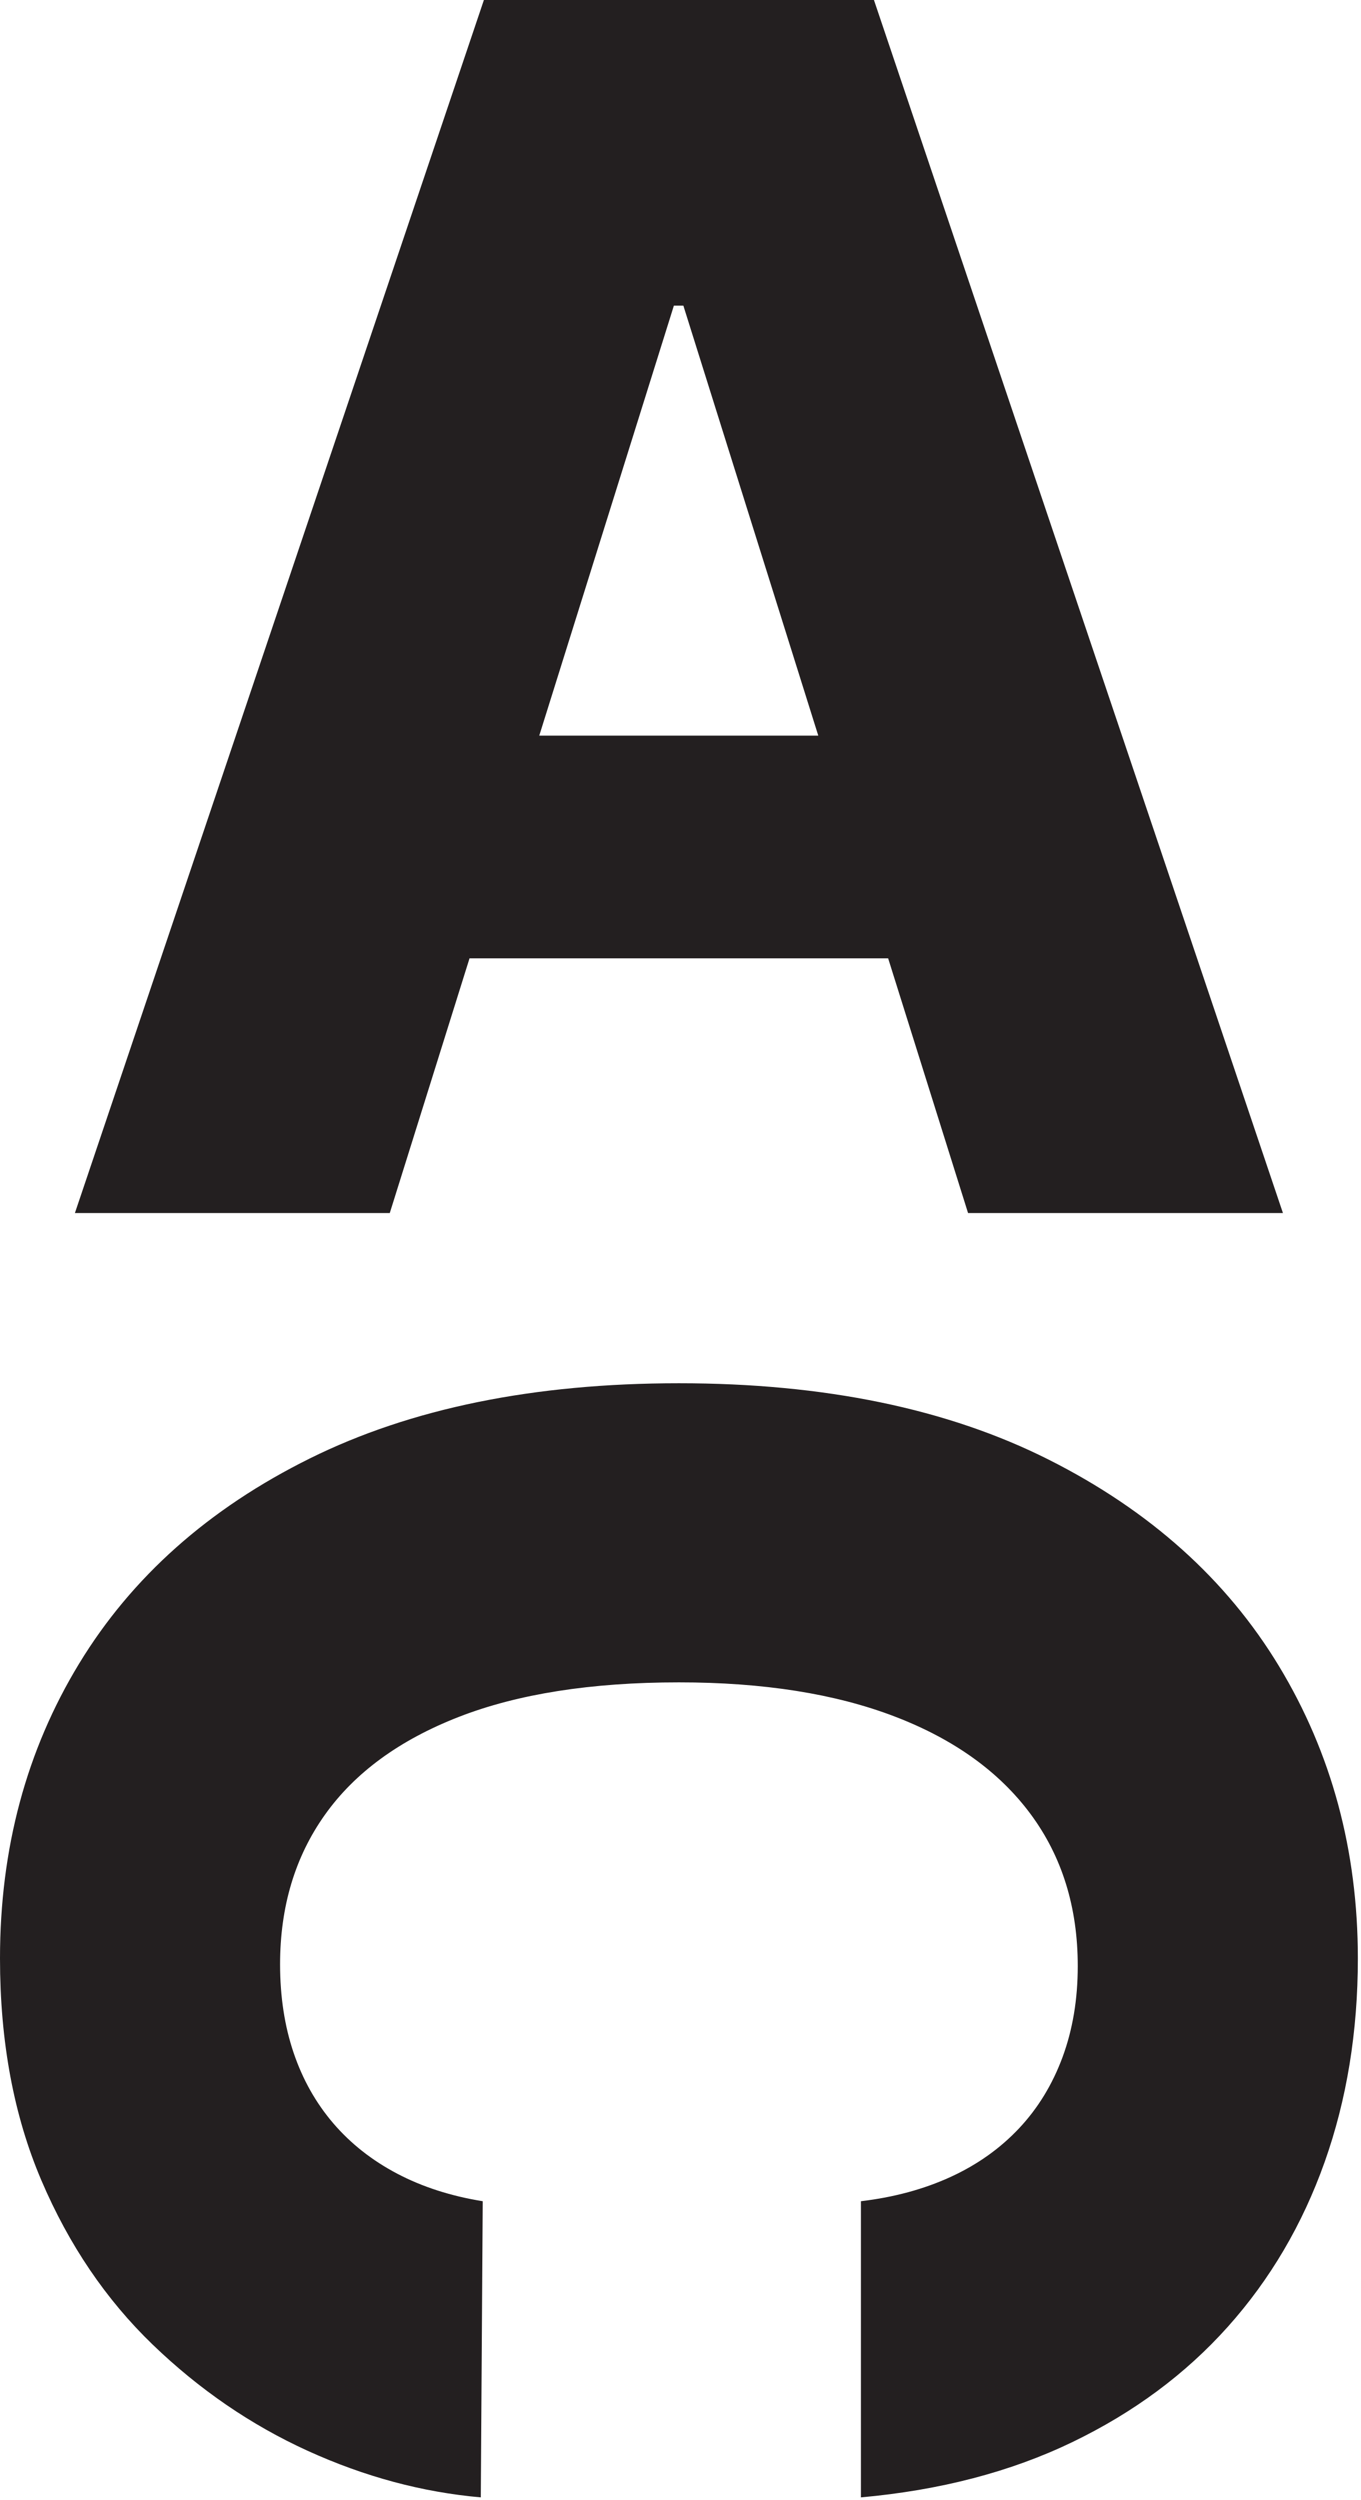 <?xml version="1.0" encoding="UTF-8" standalone="no"?>
<!DOCTYPE svg PUBLIC "-//W3C//DTD SVG 1.1//EN" "http://www.w3.org/Graphics/SVG/1.1/DTD/svg11.dtd">
<svg width="100%" height="100%" viewBox="0 0 353 648" version="1.1" xmlns="http://www.w3.org/2000/svg" xmlns:xlink="http://www.w3.org/1999/xlink" xml:space="preserve" xmlns:serif="http://www.serif.com/" style="fill-rule:evenodd;clip-rule:evenodd;stroke-linejoin:round;stroke-miterlimit:2;">
    <g transform="matrix(1,0,0,1,-147.534,0.018)">
        <path d="M377.891,248.373L269.314,248.373L248.631,314.387L166.96,314.387L273.041,-0.018L374.209,-0.018L480.289,314.387L398.617,314.387L377.89,248.373L377.891,248.373ZM287.4,190.651L359.768,190.651L324.776,79.199L322.319,79.199L287.4,190.651ZM425.564,632.992C409.605,640.668 391.359,645.426 370.828,647.268L370.828,570.51C379.42,569.486 387.176,567.386 394.094,564.214C401.013,561.041 406.926,556.845 411.839,551.626C416.747,546.407 420.513,540.24 423.138,533.13C425.759,526.014 427.071,518.16 427.071,509.563C427.071,494.312 422.995,481.187 414.851,470.186C406.703,459.184 394.934,450.739 379.532,444.857C364.132,438.969 345.494,436.028 323.625,436.028C300.86,436.028 281.805,439.023 266.463,445.009C251.118,450.997 239.568,459.439 231.813,470.34C224.055,481.239 220.178,494.16 220.178,509.103C220.178,517.494 221.351,525.144 223.694,532.053C226.038,538.963 229.469,545.049 233.986,550.323C238.509,555.592 244.034,559.942 250.561,563.37C257.088,566.799 264.48,569.178 272.74,570.51L272.238,647.268C257.06,645.936 242.107,641.919 227.376,635.218C212.648,628.513 199.228,619.328 187.12,607.661C175.012,595.993 165.386,581.793 158.247,565.061C151.106,548.326 147.534,529.161 147.534,507.568C147.534,479.113 154.369,453.657 168.04,431.193C181.706,408.726 201.653,390.995 227.88,377.999C254.102,365.001 286.017,358.501 323.625,358.501C361.343,358.501 393.314,365.103 419.538,378.306C445.76,391.508 465.68,409.368 479.297,431.884C492.909,454.398 499.718,479.628 499.718,507.568C499.718,526.605 496.842,544.206 491.097,560.378C485.348,576.547 476.978,590.774 465.989,603.055C454.997,615.336 441.52,625.316 425.564,632.992Z" style="fill:rgb(35,31,32);"/>
    </g>
</svg>
